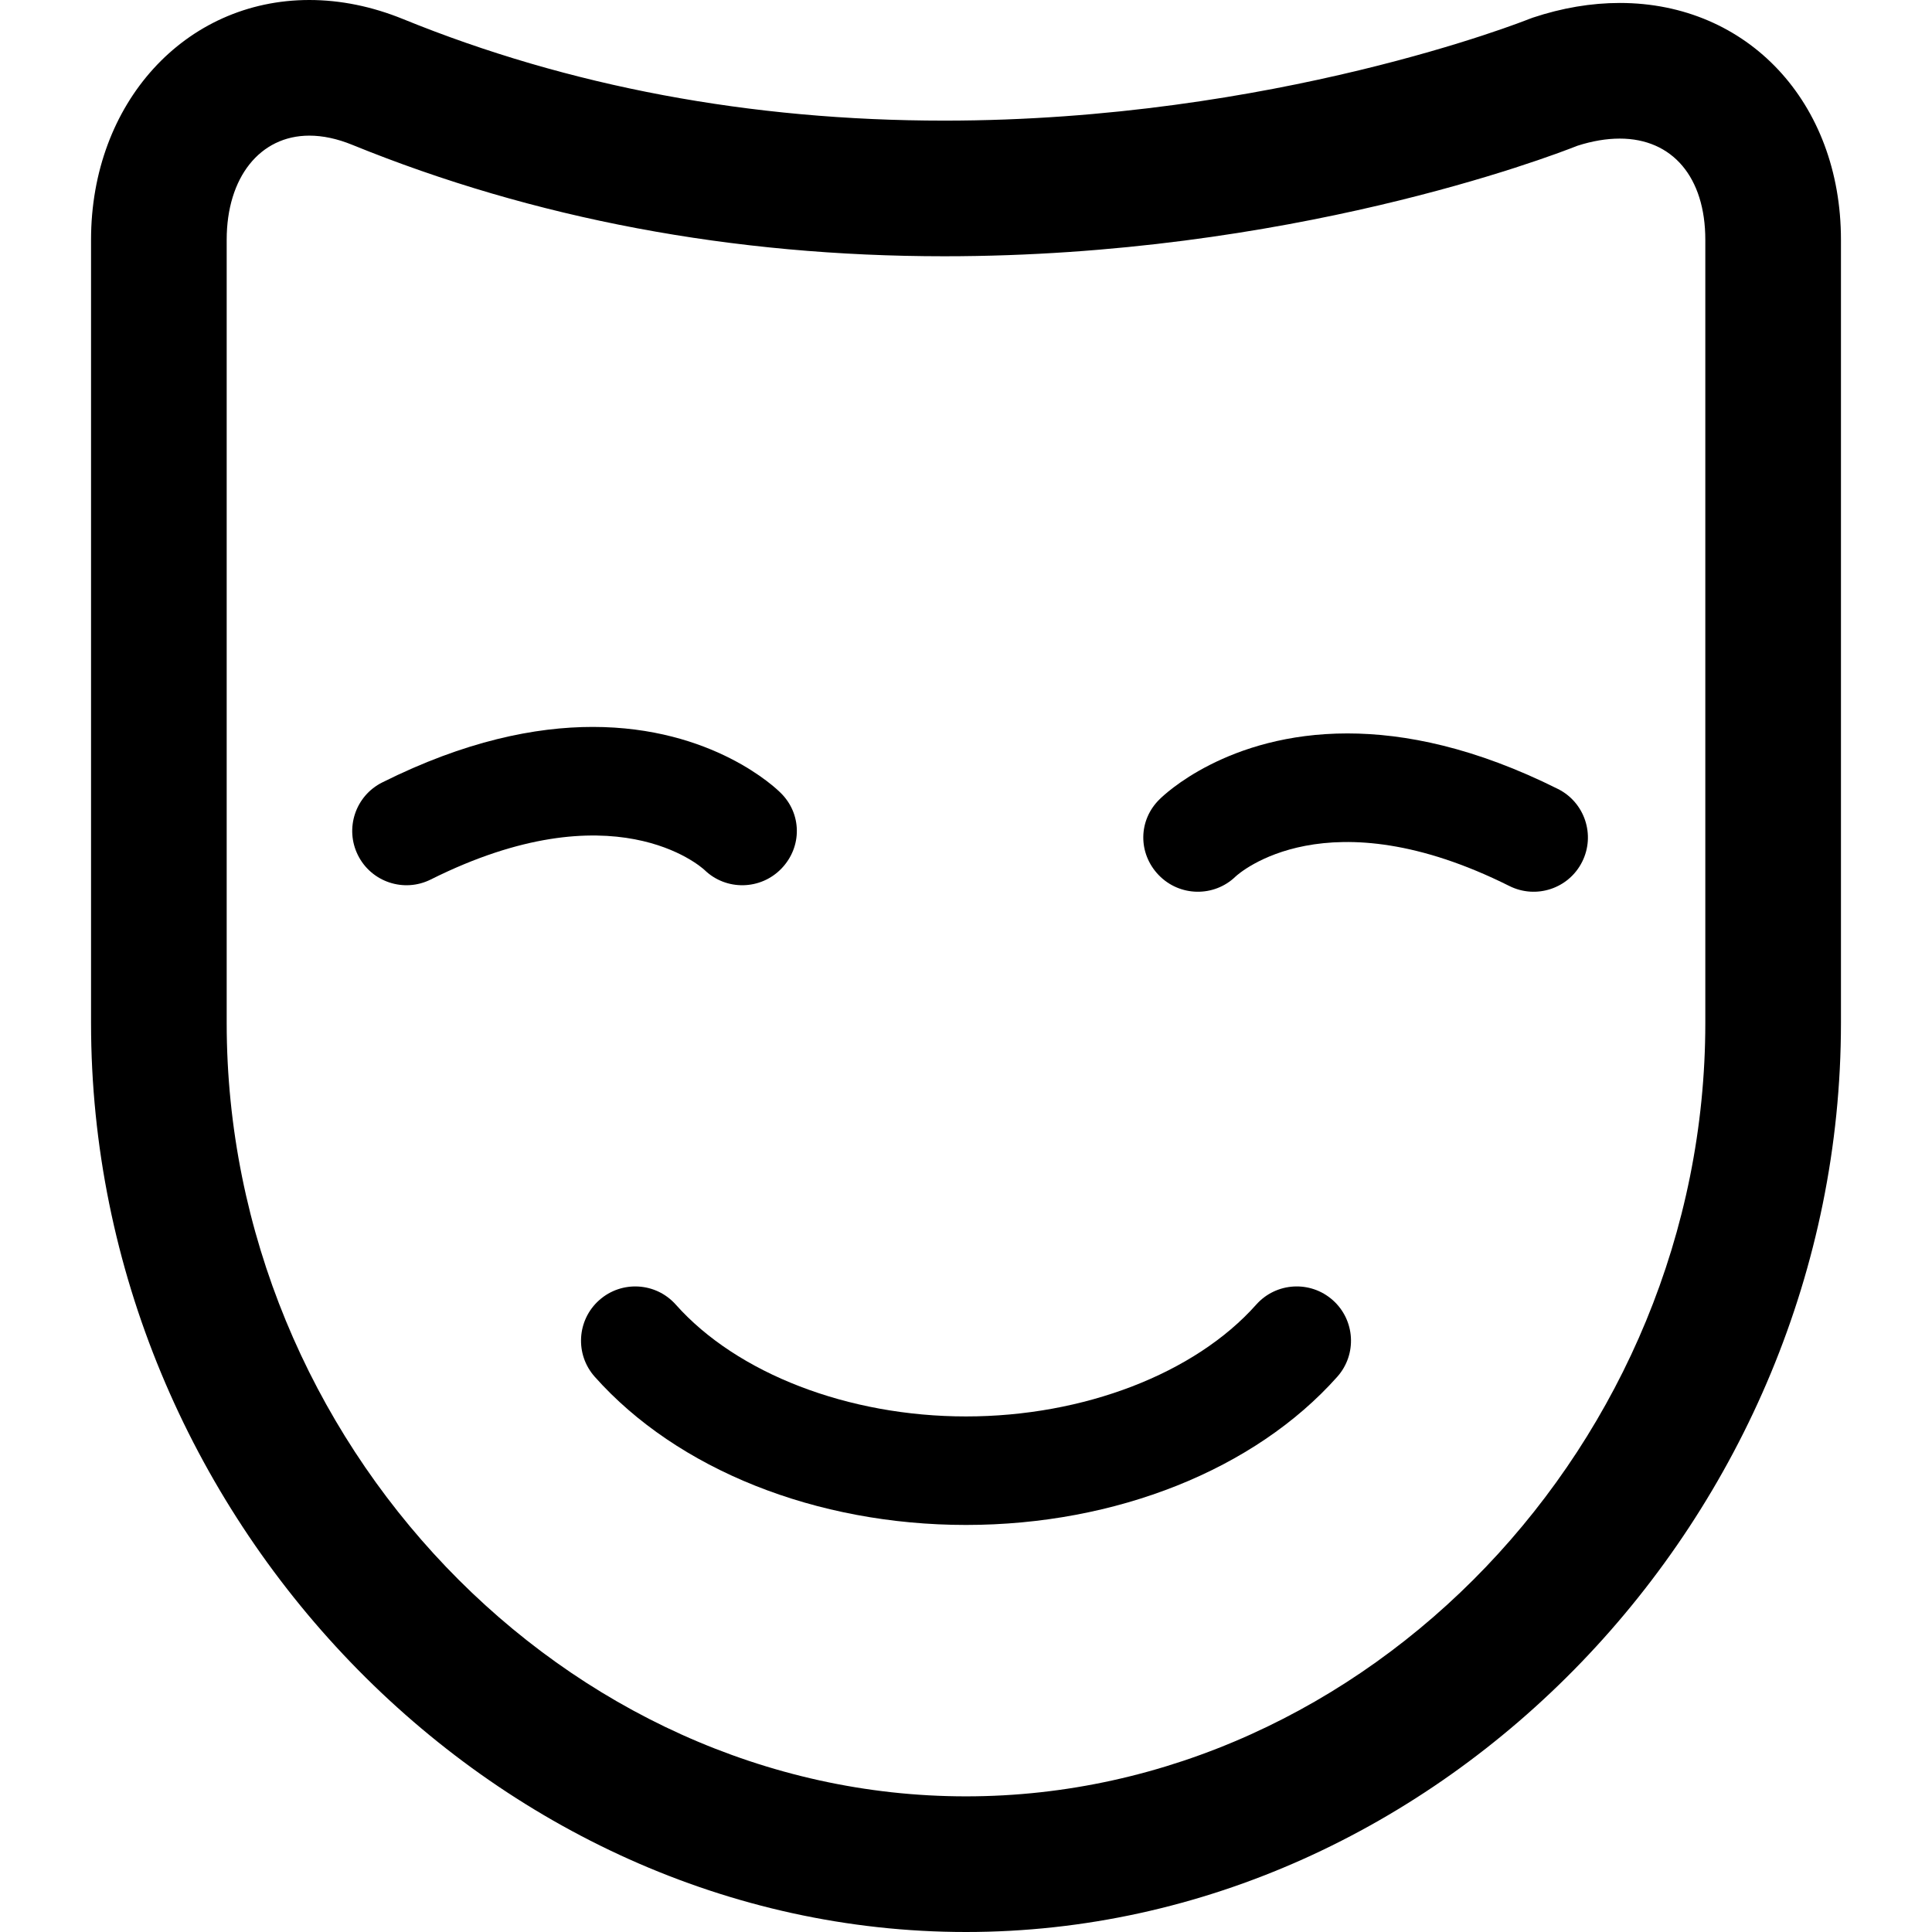 <?xml version="1.0" encoding="iso-8859-1"?>
<!-- Uploaded to: SVG Repo, www.svgrepo.com, Generator: SVG Repo Mixer Tools -->
<!DOCTYPE svg PUBLIC "-//W3C//DTD SVG 1.1//EN" "http://www.w3.org/Graphics/SVG/1.1/DTD/svg11.dtd">
<svg fill="#000000" height="800px" width="800px" version="1.1" id="Capa_1" xmlns="http://www.w3.org/2000/svg" xmlns:xlink="http://www.w3.org/1999/xlink" 
	 viewBox="0 0 297 297" xml:space="preserve">
<g>
	<path d="M249.001,0.455c-4.369,0-8.859,0.758-13.35,2.252c-0.209,0.068-0.426,0.149-0.629,0.233
		c-0.387,0.155-39.152,15.603-89.872,15.603c-29.764,0-57.743-5.248-83.161-15.6C57.194,0.99,52.337,0,47.553,0
		C28.422,0,13.996,15.845,13.996,36.856v120.418C13.996,233.014,75.591,297,148.499,297c72.909,0,134.505-63.986,134.505-139.726
		V36.856C283.004,15.765,268.703,0.455,249.001,0.455z M262.152,157.274c0,64.437-52.046,118.874-113.653,118.874
		c-61.605,0-113.651-54.438-113.651-118.874V36.856c0-9.573,5.105-16.005,12.705-16.005c2.075,0,4.286,0.472,6.572,1.403
		c27.927,11.373,58.553,17.14,91.025,17.14c52.892,0,92.842-15.204,97.355-16.992c2.266-0.726,4.449-1.096,6.496-1.096
		c8.111,0,13.151,5.959,13.151,15.55V157.274z"/>
	<path d="M204.886,199.869c-3.442-3.063-8.714-2.754-11.774,0.689c-9.429,10.6-26.522,17.186-44.611,17.186
		c-18.089,0-35.183-6.586-44.611-17.186c-3.06-3.442-8.332-3.75-11.774-0.689c-3.442,3.061-3.751,8.333-0.689,11.775
		c12.687,14.265,34.022,22.781,57.075,22.781c23.053,0,44.39-8.517,57.075-22.781C208.637,208.202,208.328,202.93,204.886,199.869z"
		/>
	<path d="M239.494,121.283c-12.725-6.362-23.531-8.536-32.362-8.536c-18.463,0-28.256,9.506-28.848,10.099
		c-3.313,3.202-3.374,8.336-0.168,11.67c3.205,3.333,8.505,3.434,11.816,0.236c0.559-0.521,14.049-12.573,42.101,1.451
		c4.122,2.059,9.131,0.391,11.19-3.729C245.283,128.354,243.613,123.344,239.494,121.283z"/>
	<path d="M108.319,133.752c3.312,3.197,8.611,3.097,11.816-0.236c3.206-3.334,3.145-8.468-0.168-11.67
		c-0.592-0.593-10.385-10.099-28.848-10.099c-8.831,0-19.637,2.174-32.362,8.536c-4.119,2.061-5.789,7.07-3.729,11.19
		c2.06,4.12,7.068,5.788,11.19,3.729C94.27,121.179,107.761,133.23,108.319,133.752z"/>
</g>
</svg>